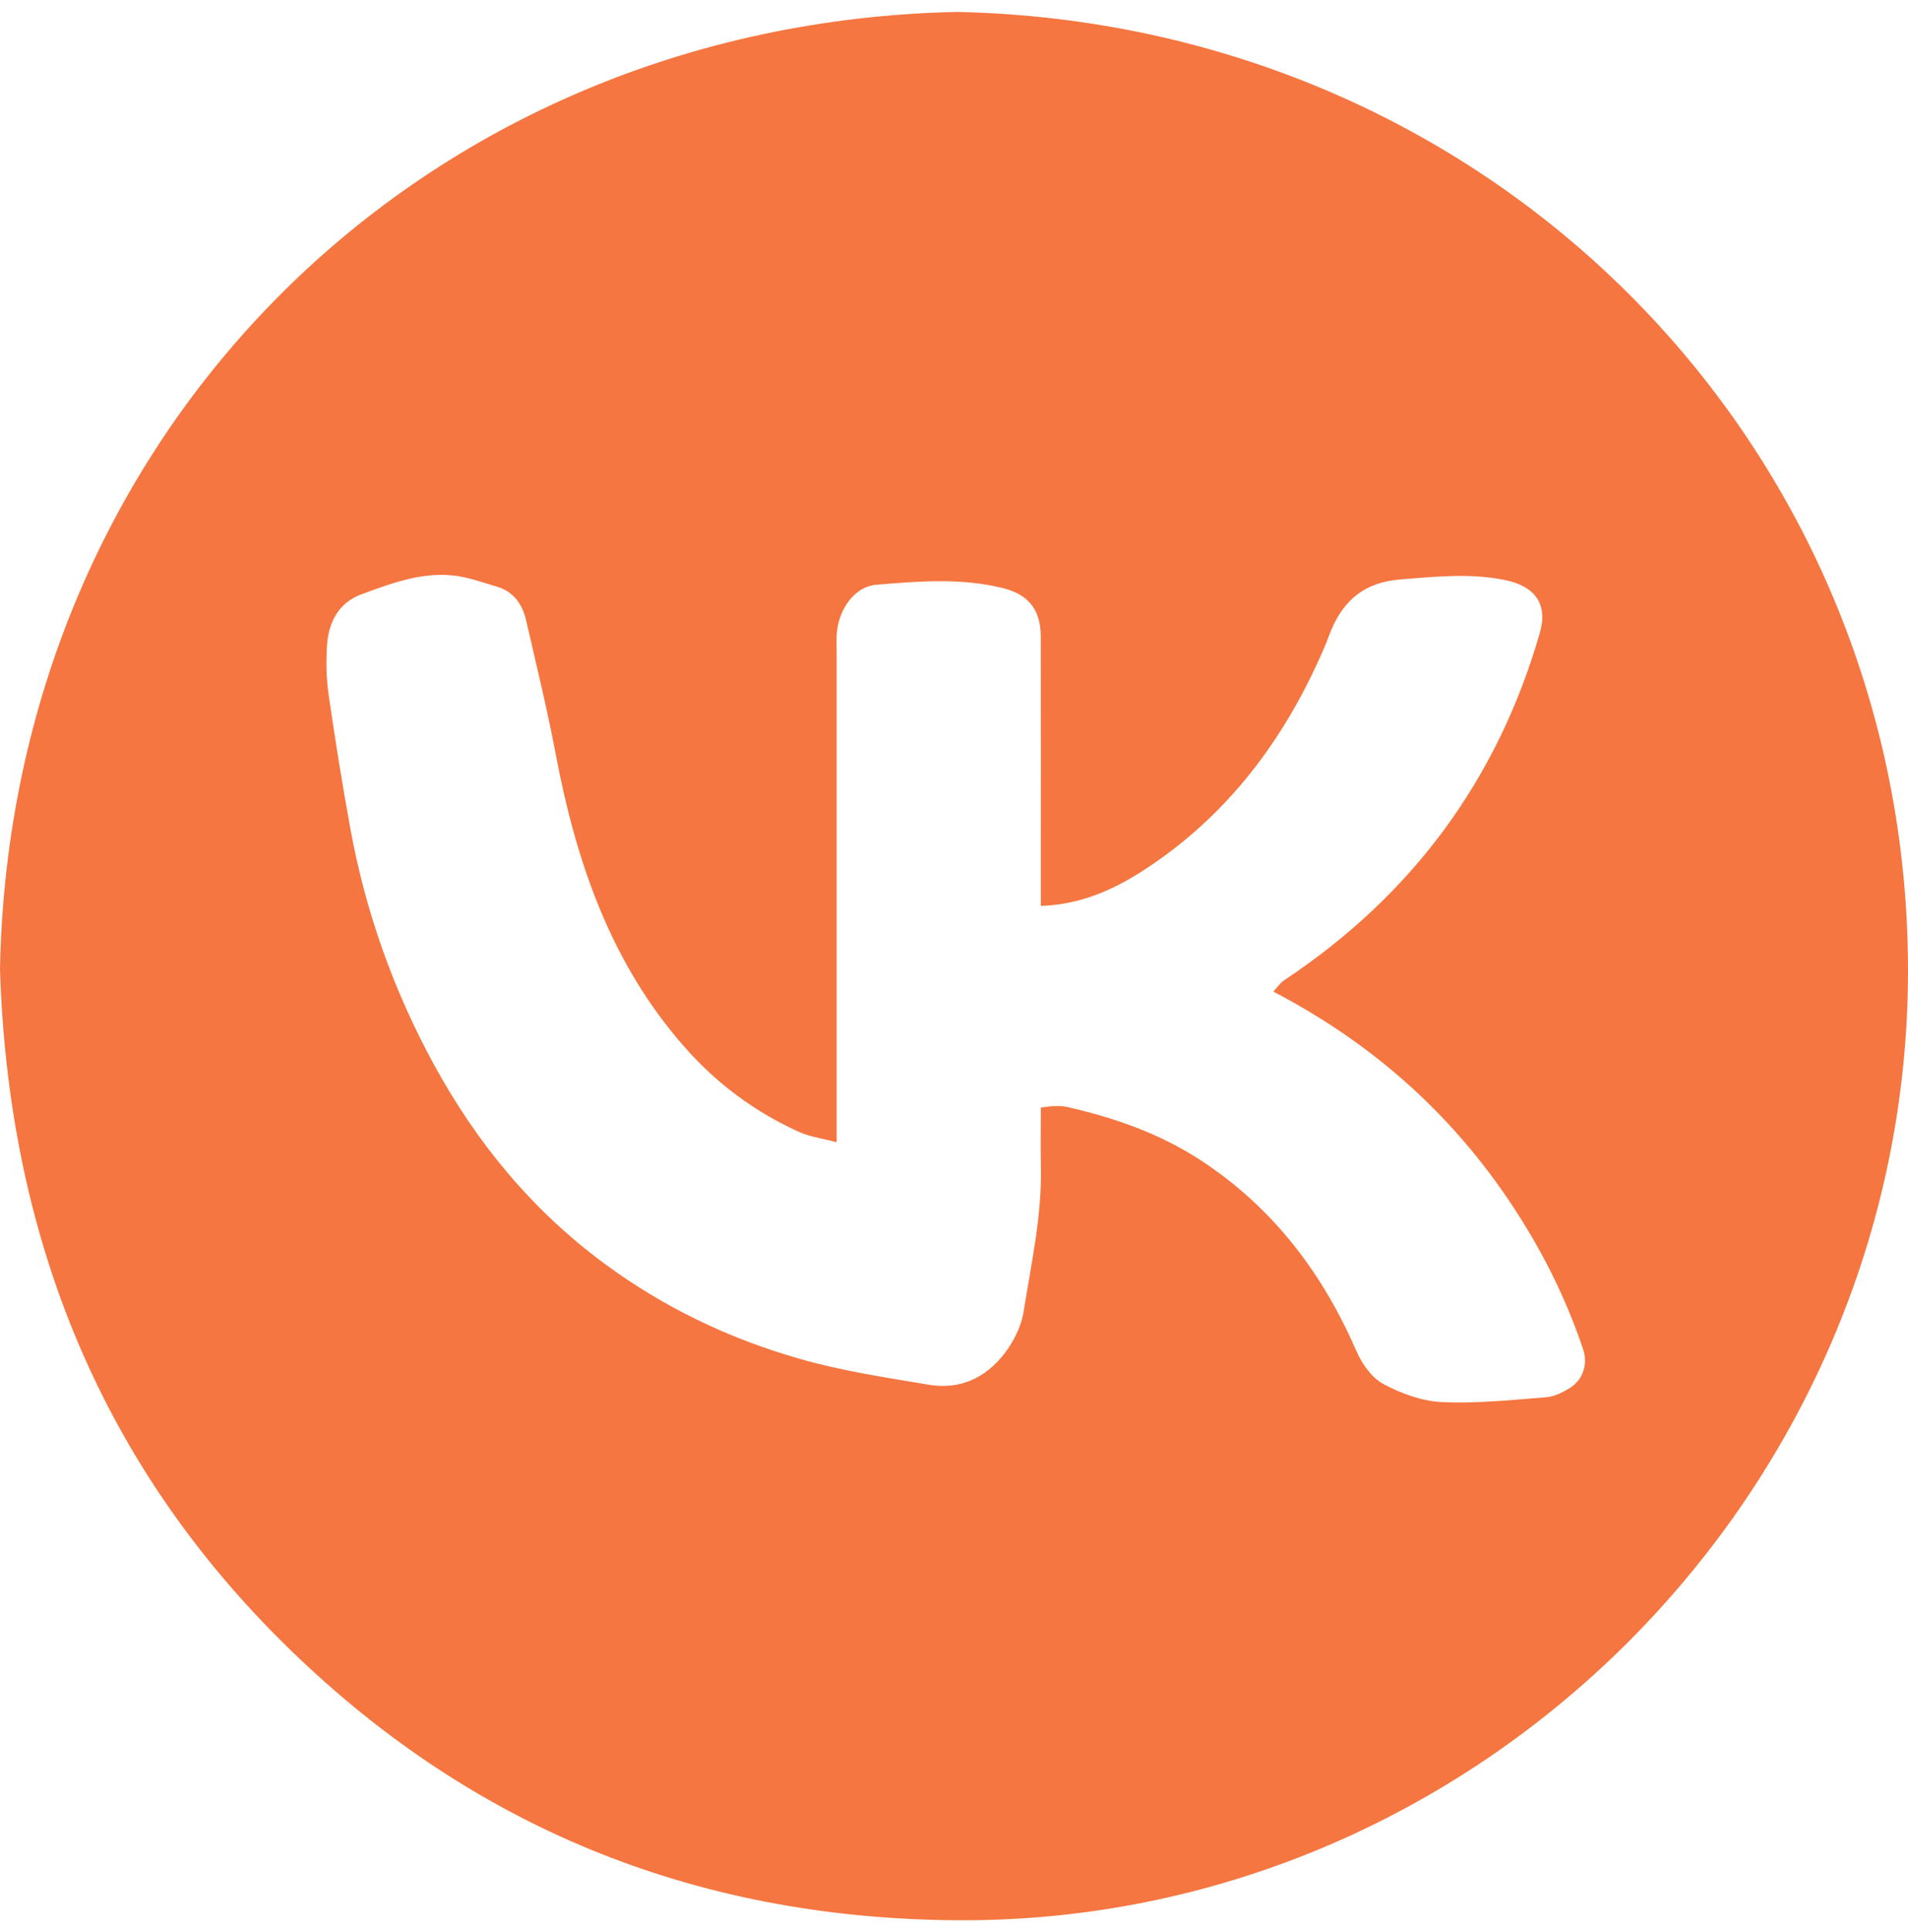 <?xml version="1.0" encoding="UTF-8"?> <svg xmlns="http://www.w3.org/2000/svg" width="80" height="81" viewBox="0 0 80 81" fill="none"><path d="M40.069 80.499C29.085 80.416 19.62 76.559 11.828 68.827C4.025 61.084 0.342 51.539 0 40.63C0.42 18.121 17.672 0.981 40.12 0.5C62.695 0.976 80.02 18.787 80 40.726C79.98 62.648 61.875 80.673 40.069 80.499ZM35.079 47.884C34.451 47.717 33.944 47.652 33.498 47.45C31.656 46.615 30.063 45.435 28.719 43.912C25.611 40.39 24.16 36.149 23.304 31.632C22.945 29.741 22.489 27.869 22.056 25.994C21.902 25.328 21.532 24.8 20.839 24.595C20.218 24.412 19.594 24.18 18.957 24.12C17.619 23.994 16.369 24.464 15.143 24.919C14.192 25.273 13.774 26.092 13.711 27.056C13.666 27.744 13.681 28.448 13.78 29.128C14.049 31 14.349 32.867 14.688 34.727C15.323 38.217 16.499 41.521 18.199 44.636C19.992 47.922 22.322 50.745 25.348 52.976C27.826 54.804 30.54 56.105 33.508 56.958C35.303 57.474 37.127 57.745 38.953 58.051C40.264 58.27 41.334 57.753 42.113 56.744C42.499 56.244 42.821 55.605 42.919 54.988C43.236 52.982 43.686 50.986 43.644 48.934C43.627 48.106 43.641 47.278 43.641 46.431C43.904 46.4 44.042 46.371 44.181 46.37C44.363 46.368 44.551 46.362 44.726 46.402C46.72 46.855 48.63 47.517 50.354 48.647C53.362 50.619 55.437 53.341 56.861 56.616C57.095 57.154 57.502 57.746 57.992 58.012C58.741 58.418 59.623 58.739 60.464 58.778C61.91 58.845 63.37 58.688 64.82 58.576C65.164 58.549 65.52 58.374 65.822 58.187C66.368 57.85 66.582 57.179 66.387 56.594C65.722 54.597 64.805 52.721 63.675 50.947C61.111 46.919 57.699 43.814 53.387 41.569C53.561 41.383 53.673 41.206 53.832 41.101C59.177 37.556 62.772 32.721 64.557 26.556C64.915 25.322 64.372 24.569 63.068 24.309C61.613 24.019 60.174 24.176 58.716 24.29C57.264 24.403 56.367 25.119 55.824 26.396C55.738 26.597 55.671 26.805 55.586 27.006C54.026 30.691 51.769 33.84 48.453 36.145C47.05 37.121 45.549 37.91 43.641 37.978C43.641 37.567 43.641 37.213 43.641 36.859C43.641 33.47 43.646 30.08 43.638 26.691C43.636 25.585 43.146 24.928 42.061 24.657C40.303 24.217 38.51 24.365 36.737 24.514C35.862 24.587 35.213 25.473 35.096 26.442C35.061 26.729 35.079 27.024 35.079 27.315C35.078 33.73 35.079 40.145 35.079 46.56C35.079 46.95 35.079 47.34 35.079 47.884Z" fill="#F57640"></path></svg> 
